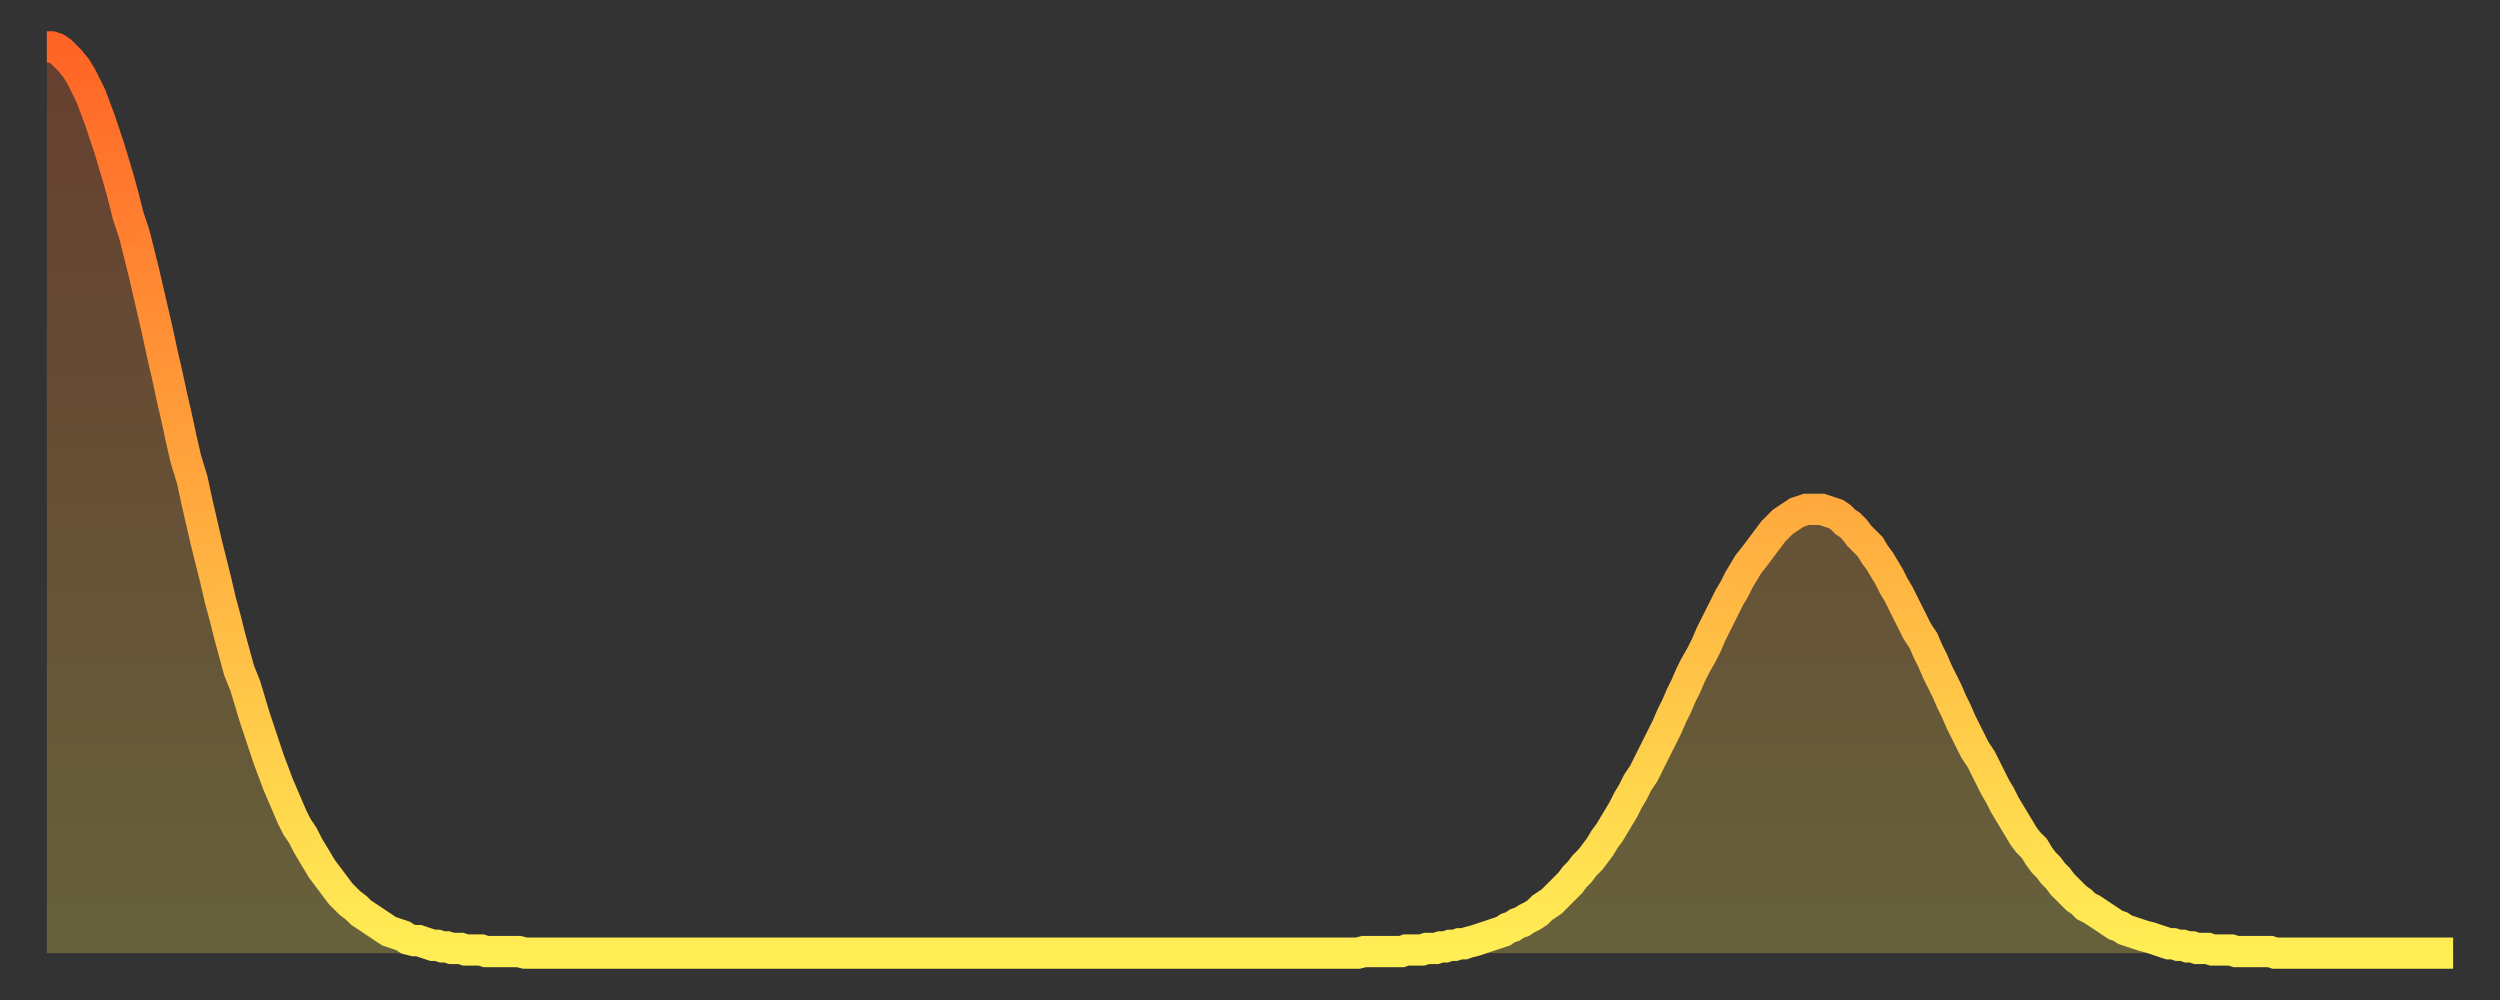 <?xml version="1.0" encoding="utf-8" ?>
<svg baseProfile="full" height="64" version="1.1" width="160" xmlns="http://www.w3.org/2000/svg" xmlns:ev="http://www.w3.org/2001/xml-events" xmlns:xlink="http://www.w3.org/1999/xlink"><rect width="100%" height="100%" fill="#333333" stroke="none"/><defs><linearGradient id="id56338" x1="0" x2="0" y1="0" y2="1"><stop offset="0%" stop-color="#ff6426" /><stop offset="50%" stop-color="#ffa93e" /><stop offset="100%" stop-color="#ffee55" /></linearGradient></defs><g transform="translate(3,3)"><g><path d="M 0.0 0.0 0.3 0.0 0.6 0.1 0.9 0.3 1.2 0.6 1.5 0.9 1.9 1.4 2.2 1.9 2.5 2.5 2.8 3.1 3.1 3.9 3.4 4.7 3.7 5.6 4.0 6.5 4.3 7.5 4.6 8.5 4.9 9.6 5.2 10.8 5.6 12.0 5.9 13.2 6.2 14.4 6.5 15.7 6.8 17.0 7.1 18.3 7.4 19.7 7.7 21.0 8.0 22.4 8.3 23.7 8.6 25.1 8.9 26.4 9.3 27.7 9.6 29.1 9.9 30.4 10.2 31.7 10.5 32.9 10.8 34.1 11.1 35.4 11.4 36.5 11.7 37.7 12.0 38.8 12.3 39.9 12.7 40.9 13.0 41.9 13.3 42.9 13.6 43.8 13.9 44.7 14.2 45.6 14.5 46.4 14.8 47.2 15.1 47.9 15.4 48.6 15.7 49.3 16.0 49.9 16.4 50.5 16.7 51.1 17.0 51.6 17.3 52.1 17.6 52.6 17.9 53.0 18.2 53.4 18.5 53.8 18.8 54.2 19.1 54.5 19.4 54.8 19.8 55.1 20.1 55.4 20.4 55.6 20.7 55.8 21.0 56.0 21.3 56.2 21.6 56.4 21.9 56.6 22.2 56.7 22.5 56.8 22.8 56.9 23.1 57.1 23.5 57.2 23.8 57.2 24.1 57.3 24.4 57.4 24.7 57.5 25.0 57.5 25.3 57.6 25.6 57.6 25.9 57.7 26.2 57.7 26.5 57.7 26.8 57.8 27.2 57.8 27.5 57.8 27.8 57.8 28.1 57.9 28.4 57.9 28.7 57.9 29.0 57.9 29.3 57.9 29.6 57.9 29.9 57.9 30.2 57.9 30.6 58.0 30.9 58.0 31.2 58.0 31.5 58.0 31.8 58.0 32.1 58.0 32.4 58.0 32.7 58.0 33.0 58.0 33.3 58.0 33.6 58.0 33.9 58.0 34.3 58.0 34.6 58.0 34.9 58.0 35.2 58.0 35.5 58.0 35.8 58.0 36.1 58.0 36.4 58.0 36.7 58.0 37.0 58.0 37.3 58.0 37.7 58.0 38.0 58.0 38.3 58.0 38.6 58.0 38.9 58.0 39.2 58.0 39.5 58.0 39.8 58.0 40.1 58.0 40.4 58.0 40.7 58.0 41.0 58.0 41.4 58.0 41.7 58.0 42.0 58.0 42.3 58.0 42.6 58.0 42.9 58.0 43.2 58.0 43.5 58.0 43.8 58.0 44.1 58.0 44.4 58.0 44.7 58.0 45.1 58.0 45.4 58.0 45.7 58.0 46.0 58.0 46.3 58.0 46.6 58.0 46.9 58.0 47.2 58.0 47.5 58.0 47.8 58.0 48.1 58.0 48.5 58.0 48.8 58.0 49.1 58.0 49.4 58.0 49.7 58.0 50.0 58.0 50.3 58.0 50.6 58.0 50.9 58.0 51.2 58.0 51.5 58.0 51.8 58.0 52.2 58.0 52.5 58.0 52.8 58.0 53.1 58.0 53.4 58.0 53.7 58.0 54.0 58.0 54.3 58.0 54.6 58.0 54.9 58.0 55.2 58.0 55.6 58.0 55.9 58.0 56.2 58.0 56.5 58.0 56.8 58.0 57.1 58.0 57.4 58.0 57.7 58.0 58.0 58.0 58.3 58.0 58.6 58.0 58.9 58.0 59.3 58.0 59.6 58.0 59.9 58.0 60.2 58.0 60.5 58.0 60.8 58.0 61.1 58.0 61.4 58.0 61.7 58.0 62.0 58.0 62.3 58.0 62.6 58.0 63.0 58.0 63.3 58.0 63.6 58.0 63.9 58.0 64.2 58.0 64.5 58.0 64.8 58.0 65.1 58.0 65.4 58.0 65.7 58.0 66.0 58.0 66.4 58.0 66.7 58.0 67.0 58.0 67.3 58.0 67.6 58.0 67.9 58.0 68.2 58.0 68.5 58.0 68.8 58.0 69.1 58.0 69.4 58.0 69.7 58.0 70.1 58.0 70.4 58.0 70.7 58.0 71.0 58.0 71.3 58.0 71.6 58.0 71.9 58.0 72.2 58.0 72.5 58.0 72.8 58.0 73.1 58.0 73.5 58.0 73.8 58.0 74.1 58.0 74.4 58.0 74.7 58.0 75.0 58.0 75.3 58.0 75.6 58.0 75.9 58.0 76.2 58.0 76.5 58.0 76.8 58.0 77.2 58.0 77.5 58.0 77.8 58.0 78.1 58.0 78.4 58.0 78.7 58.0 79.0 58.0 79.3 58.0 79.6 58.0 79.9 58.0 80.2 58.0 80.5 58.0 80.9 58.0 81.2 58.0 81.5 58.0 81.8 58.0 82.1 58.0 82.4 58.0 82.7 58.0 83.0 58.0 83.3 58.0 83.6 58.0 83.9 58.0 84.3 57.9 84.6 57.9 84.9 57.9 85.2 57.9 85.5 57.9 85.8 57.9 86.1 57.9 86.4 57.9 86.7 57.9 87.0 57.8 87.3 57.8 87.6 57.8 88.0 57.8 88.3 57.7 88.6 57.7 88.9 57.7 89.2 57.6 89.5 57.6 89.8 57.5 90.1 57.5 90.4 57.4 90.7 57.4 91.0 57.3 91.4 57.2 91.7 57.1 92.0 57.0 92.3 56.9 92.6 56.8 92.9 56.7 93.2 56.6 93.5 56.4 93.8 56.3 94.1 56.1 94.4 56.0 94.7 55.8 95.1 55.6 95.4 55.4 95.7 55.1 96.0 54.9 96.3 54.7 96.6 54.4 96.9 54.1 97.2 53.8 97.5 53.5 97.8 53.1 98.1 52.8 98.4 52.4 98.8 52.0 99.1 51.6 99.4 51.2 99.7 50.7 100.0 50.3 100.3 49.8 100.6 49.3 100.9 48.8 101.2 48.2 101.5 47.7 101.8 47.1 102.2 46.5 102.5 45.9 102.8 45.3 103.1 44.7 103.4 44.1 103.7 43.5 104.0 42.8 104.3 42.2 104.6 41.5 104.9 40.9 105.2 40.2 105.5 39.6 105.9 38.9 106.2 38.3 106.5 37.6 106.8 37.0 107.1 36.4 107.4 35.8 107.7 35.2 108.0 34.7 108.3 34.1 108.6 33.6 108.9 33.1 109.3 32.6 109.6 32.2 109.9 31.8 110.2 31.4 110.5 31.0 110.8 30.7 111.1 30.4 111.4 30.2 111.7 30.0 112.0 29.8 112.3 29.7 112.6 29.6 113.0 29.6 113.3 29.6 113.6 29.6 113.9 29.7 114.2 29.8 114.5 29.9 114.8 30.1 115.1 30.4 115.4 30.6 115.7 30.9 116.0 31.3 116.3 31.6 116.7 32.0 117.0 32.5 117.3 32.9 117.6 33.4 117.9 33.9 118.2 34.5 118.5 35.0 118.8 35.6 119.1 36.2 119.4 36.8 119.7 37.4 120.1 38.0 120.4 38.7 120.7 39.3 121.0 40.0 121.3 40.6 121.6 41.2 121.9 41.9 122.2 42.5 122.5 43.2 122.8 43.8 123.1 44.4 123.4 45.0 123.8 45.6 124.1 46.2 124.4 46.8 124.7 47.4 125.0 47.9 125.3 48.5 125.6 49.0 125.9 49.5 126.2 50.0 126.5 50.5 126.8 50.9 127.2 51.3 127.5 51.8 127.8 52.2 128.1 52.5 128.4 52.9 128.7 53.2 129.0 53.6 129.3 53.9 129.6 54.2 129.9 54.5 130.2 54.7 130.5 55.0 130.9 55.2 131.2 55.4 131.5 55.6 131.8 55.8 132.1 56.0 132.4 56.2 132.7 56.3 133.0 56.5 133.3 56.6 133.6 56.7 133.9 56.8 134.2 56.9 134.6 57.0 134.9 57.1 135.2 57.2 135.5 57.3 135.8 57.4 136.1 57.4 136.4 57.5 136.7 57.5 137.0 57.6 137.3 57.6 137.6 57.7 138.0 57.7 138.3 57.7 138.6 57.8 138.9 57.8 139.2 57.8 139.5 57.8 139.8 57.8 140.1 57.9 140.4 57.9 140.7 57.9 141.0 57.9 141.3 57.9 141.7 57.9 142.0 57.9 142.3 57.9 142.6 58.0 142.9 58.0 143.2 58.0 143.5 58.0 143.8 58.0 144.1 58.0 144.4 58.0 144.7 58.0 145.1 58.0 145.4 58.0 145.7 58.0 146.0 58.0 146.3 58.0 146.6 58.0 146.9 58.0 147.2 58.0 147.5 58.0 147.8 58.0 148.1 58.0 148.4 58.0 148.8 58.0 149.1 58.0 149.4 58.0 149.7 58.0 150.0 58.0 150.3 58.0 150.6 58.0 150.9 58.0 151.2 58.0 151.5 58.0 151.8 58.0 152.1 58.0 152.5 58.0 152.8 58.0 153.1 58.0 153.4 58.0 153.7 58.0 154.0 58.0" fill="none" id="graph-curve" opacity="1" stroke="url(#id56338)" stroke-width="2" /><path d="M 0 58 L 0.0 0.0 0.3 0.0 0.6 0.1 0.9 0.3 1.2 0.6 1.5 0.9 1.9 1.4 2.2 1.9 2.5 2.5 2.8 3.1 3.1 3.9 3.4 4.7 3.7 5.6 4.0 6.5 4.3 7.5 4.6 8.5 4.9 9.6 5.2 10.8 5.6 12.0 5.9 13.2 6.2 14.4 6.5 15.7 6.8 17.0 7.1 18.3 7.4 19.7 7.7 21.0 8.0 22.4 8.3 23.7 8.6 25.1 8.9 26.4 9.3 27.7 9.6 29.1 9.9 30.4 10.2 31.7 10.5 32.9 10.8 34.1 11.1 35.4 11.4 36.5 11.7 37.7 12.0 38.8 12.3 39.9 12.7 40.9 13.0 41.9 13.3 42.9 13.6 43.8 13.9 44.7 14.2 45.6 14.5 46.4 14.8 47.2 15.1 47.9 15.4 48.6 15.7 49.3 16.0 49.9 16.4 50.5 16.7 51.1 17.0 51.6 17.3 52.1 17.6 52.6 17.9 53.0 18.2 53.4 18.5 53.8 18.8 54.2 19.1 54.5 19.4 54.8 19.8 55.1 20.1 55.4 20.4 55.6 20.7 55.8 21.0 56.0 21.3 56.2 21.6 56.4 21.9 56.6 22.2 56.7 22.5 56.8 22.8 56.9 23.1 57.1 23.5 57.2 23.8 57.2 24.1 57.3 24.4 57.4 24.7 57.5 25.0 57.5 25.3 57.6 25.6 57.6 25.9 57.7 26.2 57.7 26.5 57.7 26.8 57.8 27.2 57.8 27.5 57.8 27.8 57.8 28.1 57.9 28.4 57.9 28.7 57.9 29.0 57.9 29.3 57.9 29.6 57.9 29.9 57.9 30.2 57.9 30.6 58.0 30.9 58.0 31.2 58.0 31.5 58.0 31.8 58.0 32.1 58.0 32.4 58.0 32.7 58.0 33.0 58.0 33.3 58.0 33.6 58.0 33.9 58.0 34.3 58.0 34.6 58.0 34.9 58.0 35.2 58.0 35.5 58.0 35.8 58.0 36.1 58.0 36.4 58.0 36.7 58.0 37.0 58.0 37.3 58.0 37.7 58.0 38.0 58.0 38.3 58.0 38.6 58.0 38.9 58.0 39.2 58.0 39.5 58.0 39.8 58.0 40.1 58.0 40.4 58.0 40.7 58.0 41.0 58.0 41.4 58.0 41.7 58.0 42.0 58.0 42.3 58.0 42.6 58.0 42.9 58.0 43.2 58.0 43.5 58.0 43.8 58.0 44.1 58.0 44.4 58.0 44.7 58.0 45.1 58.0 45.4 58.0 45.7 58.0 46.0 58.0 46.3 58.0 46.6 58.0 46.9 58.0 47.2 58.0 47.5 58.0 47.8 58.0 48.1 58.0 48.5 58.0 48.8 58.0 49.1 58.0 49.4 58.0 49.7 58.0 50.0 58.0 50.3 58.0 50.6 58.0 50.9 58.0 51.2 58.0 51.5 58.0 51.8 58.0 52.2 58.0 52.5 58.0 52.8 58.0 53.1 58.0 53.4 58.0 53.7 58.0 54.0 58.0 54.3 58.0 54.6 58.0 54.9 58.0 55.2 58.0 55.6 58.0 55.9 58.0 56.2 58.0 56.5 58.0 56.8 58.0 57.1 58.0 57.4 58.0 57.7 58.0 58.0 58.0 58.3 58.0 58.6 58.0 58.9 58.0 59.3 58.0 59.6 58.0 59.9 58.0 60.2 58.0 60.5 58.0 60.8 58.0 61.1 58.0 61.4 58.0 61.7 58.0 62.0 58.0 62.3 58.0 62.6 58.0 63.0 58.0 63.3 58.0 63.6 58.0 63.9 58.0 64.2 58.0 64.5 58.0 64.8 58.0 65.1 58.0 65.4 58.0 65.7 58.0 66.0 58.0 66.4 58.0 66.7 58.0 67.0 58.0 67.3 58.0 67.6 58.0 67.9 58.0 68.2 58.0 68.5 58.0 68.8 58.0 69.1 58.0 69.4 58.0 69.7 58.0 70.1 58.0 70.4 58.0 70.7 58.0 71.0 58.0 71.3 58.0 71.6 58.0 71.9 58.0 72.2 58.0 72.5 58.0 72.8 58.0 73.1 58.0 73.5 58.0 73.8 58.0 74.1 58.0 74.4 58.0 74.7 58.0 75.0 58.0 75.3 58.0 75.6 58.0 75.9 58.0 76.2 58.0 76.5 58.0 76.8 58.0 77.2 58.0 77.5 58.0 77.8 58.0 78.1 58.0 78.4 58.0 78.7 58.0 79.0 58.0 79.3 58.0 79.6 58.0 79.9 58.0 80.2 58.0 80.5 58.0 80.9 58.0 81.2 58.0 81.5 58.0 81.8 58.0 82.1 58.0 82.4 58.0 82.7 58.0 83.0 58.0 83.3 58.0 83.6 58.0 83.9 58.0 84.3 57.9 84.6 57.9 84.9 57.9 85.2 57.9 85.5 57.9 85.8 57.9 86.1 57.9 86.4 57.9 86.7 57.9 87.0 57.8 87.3 57.8 87.6 57.8 88.0 57.8 88.3 57.7 88.6 57.7 88.9 57.7 89.2 57.6 89.5 57.6 89.8 57.5 90.1 57.5 90.4 57.4 90.7 57.4 91.0 57.3 91.4 57.2 91.7 57.1 92.0 57.0 92.3 56.9 92.6 56.8 92.9 56.7 93.2 56.6 93.5 56.4 93.8 56.3 94.1 56.1 94.4 56.0 94.7 55.8 95.1 55.6 95.4 55.4 95.7 55.1 96.0 54.9 96.3 54.7 96.6 54.4 96.9 54.1 97.2 53.8 97.5 53.5 97.8 53.1 98.1 52.8 98.4 52.4 98.8 52.0 99.1 51.6 99.4 51.2 99.7 50.7 100.0 50.3 100.3 49.8 100.6 49.3 100.9 48.8 101.2 48.2 101.5 47.7 101.8 47.1 102.2 46.5 102.5 45.9 102.8 45.3 103.1 44.7 103.4 44.1 103.7 43.5 104.0 42.8 104.3 42.2 104.6 41.5 104.9 40.9 105.2 40.2 105.5 39.6 105.9 38.9 106.2 38.3 106.5 37.6 106.8 37.0 107.1 36.4 107.4 35.8 107.7 35.2 108.0 34.7 108.3 34.1 108.6 33.6 108.9 33.1 109.3 32.6 109.6 32.2 109.9 31.8 110.2 31.4 110.5 31.0 110.8 30.7 111.1 30.4 111.4 30.2 111.7 30.0 112.0 29.8 112.3 29.7 112.6 29.6 113.0 29.6 113.3 29.6 113.6 29.6 113.9 29.7 114.2 29.8 114.5 29.9 114.8 30.1 115.1 30.4 115.4 30.6 115.7 30.9 116.0 31.3 116.3 31.6 116.7 32.0 117.0 32.5 117.3 32.9 117.6 33.4 117.9 33.9 118.2 34.5 118.5 35.0 118.8 35.6 119.1 36.2 119.4 36.8 119.7 37.4 120.1 38.0 120.4 38.7 120.7 39.3 121.0 40.0 121.3 40.6 121.6 41.2 121.9 41.9 122.2 42.5 122.5 43.2 122.8 43.8 123.1 44.4 123.4 45.0 123.8 45.6 124.1 46.2 124.4 46.8 124.7 47.4 125.0 47.9 125.3 48.5 125.6 49.0 125.9 49.5 126.2 50.0 126.5 50.5 126.8 50.9 127.2 51.3 127.5 51.8 127.8 52.2 128.1 52.5 128.4 52.9 128.7 53.2 129.0 53.6 129.3 53.9 129.6 54.2 129.9 54.5 130.2 54.7 130.5 55.0 130.9 55.2 131.2 55.4 131.5 55.6 131.8 55.8 132.1 56.0 132.4 56.2 132.7 56.3 133.0 56.5 133.3 56.6 133.6 56.7 133.9 56.8 134.2 56.9 134.6 57.0 134.9 57.1 135.2 57.2 135.5 57.3 135.8 57.4 136.1 57.4 136.4 57.5 136.7 57.5 137.0 57.6 137.3 57.6 137.6 57.7 138.0 57.7 138.3 57.7 138.6 57.8 138.9 57.8 139.2 57.8 139.5 57.8 139.8 57.8 140.1 57.9 140.4 57.9 140.7 57.9 141.0 57.9 141.3 57.9 141.7 57.9 142.0 57.9 142.3 57.9 142.6 58.0 142.9 58.0 143.2 58.0 143.5 58.0 143.8 58.0 144.1 58.0 144.4 58.0 144.7 58.0 145.1 58.0 145.4 58.0 145.7 58.0 146.0 58.0 146.3 58.0 146.6 58.0 146.9 58.0 147.2 58.0 147.5 58.0 147.8 58.0 148.1 58.0 148.4 58.0 148.8 58.0 149.1 58.0 149.4 58.0 149.7 58.0 150.0 58.0 150.3 58.0 150.6 58.0 150.9 58.0 151.2 58.0 151.5 58.0 151.8 58.0 152.1 58.0 152.5 58.0 152.8 58.0 153.1 58.0 153.4 58.0 153.7 58.0 154.0 58.0 154 58" fill="url(#id56338)" fill-opacity=".25" id="graph-shadow" /></g></g></svg>